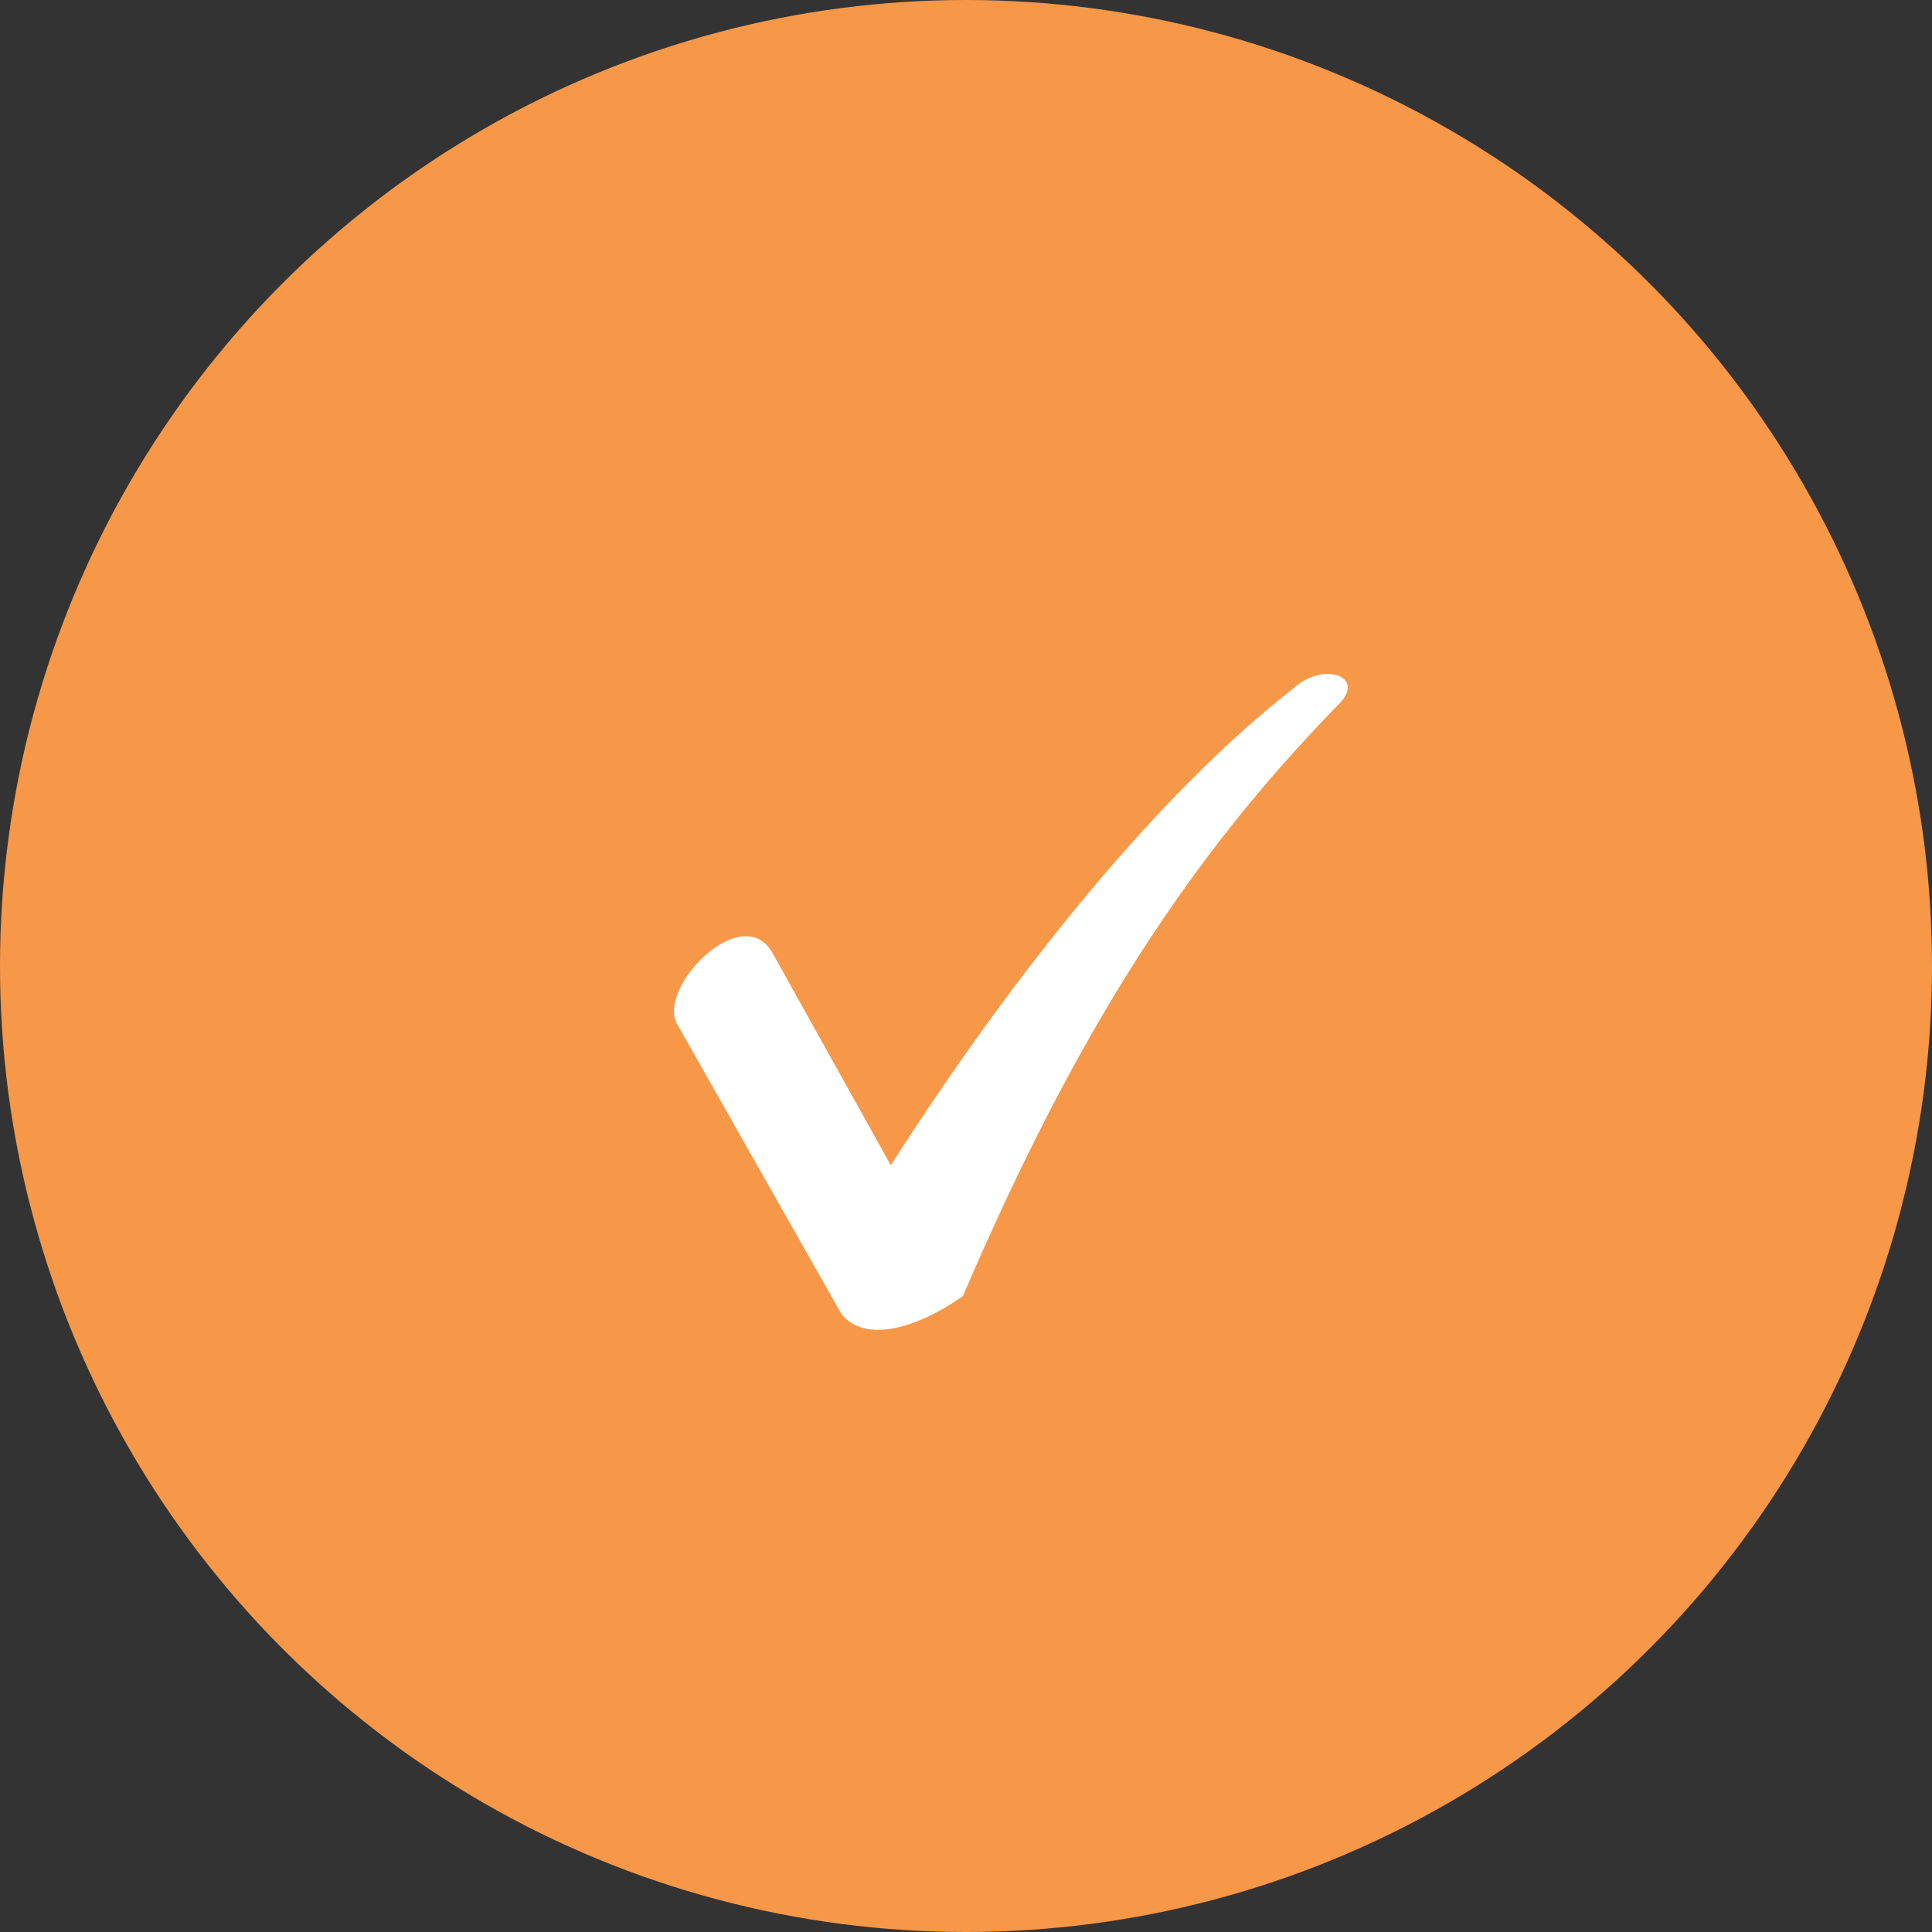 <svg width="43" height="43" viewBox="0 0 43 43" fill="none" xmlns="http://www.w3.org/2000/svg">
<rect x="0" y="0" width="43" height="43" fill="#333333" stroke="none"/>
<g clip-path="url(#clip0_470_5812)">
<circle cx="21.5" cy="21.5" r="21.5" fill="#F79748"/>
<path d="M17.18 21.186L19.826 25.934C22.683 21.468 25.893 17.567 28.804 15.308C29.456 14.708 30.462 15.061 29.756 15.714C26.493 19.068 23.988 22.881 21.431 28.847C20.425 29.553 19.279 29.906 18.732 29.253L15.081 22.81C14.587 22.016 16.492 20.039 17.18 21.186Z" fill="white"/>
</g>
<defs>
<clipPath id="clip0_470_5812">
<rect width="43" height="43" fill="white"/>
</clipPath>
</defs>
</svg>
